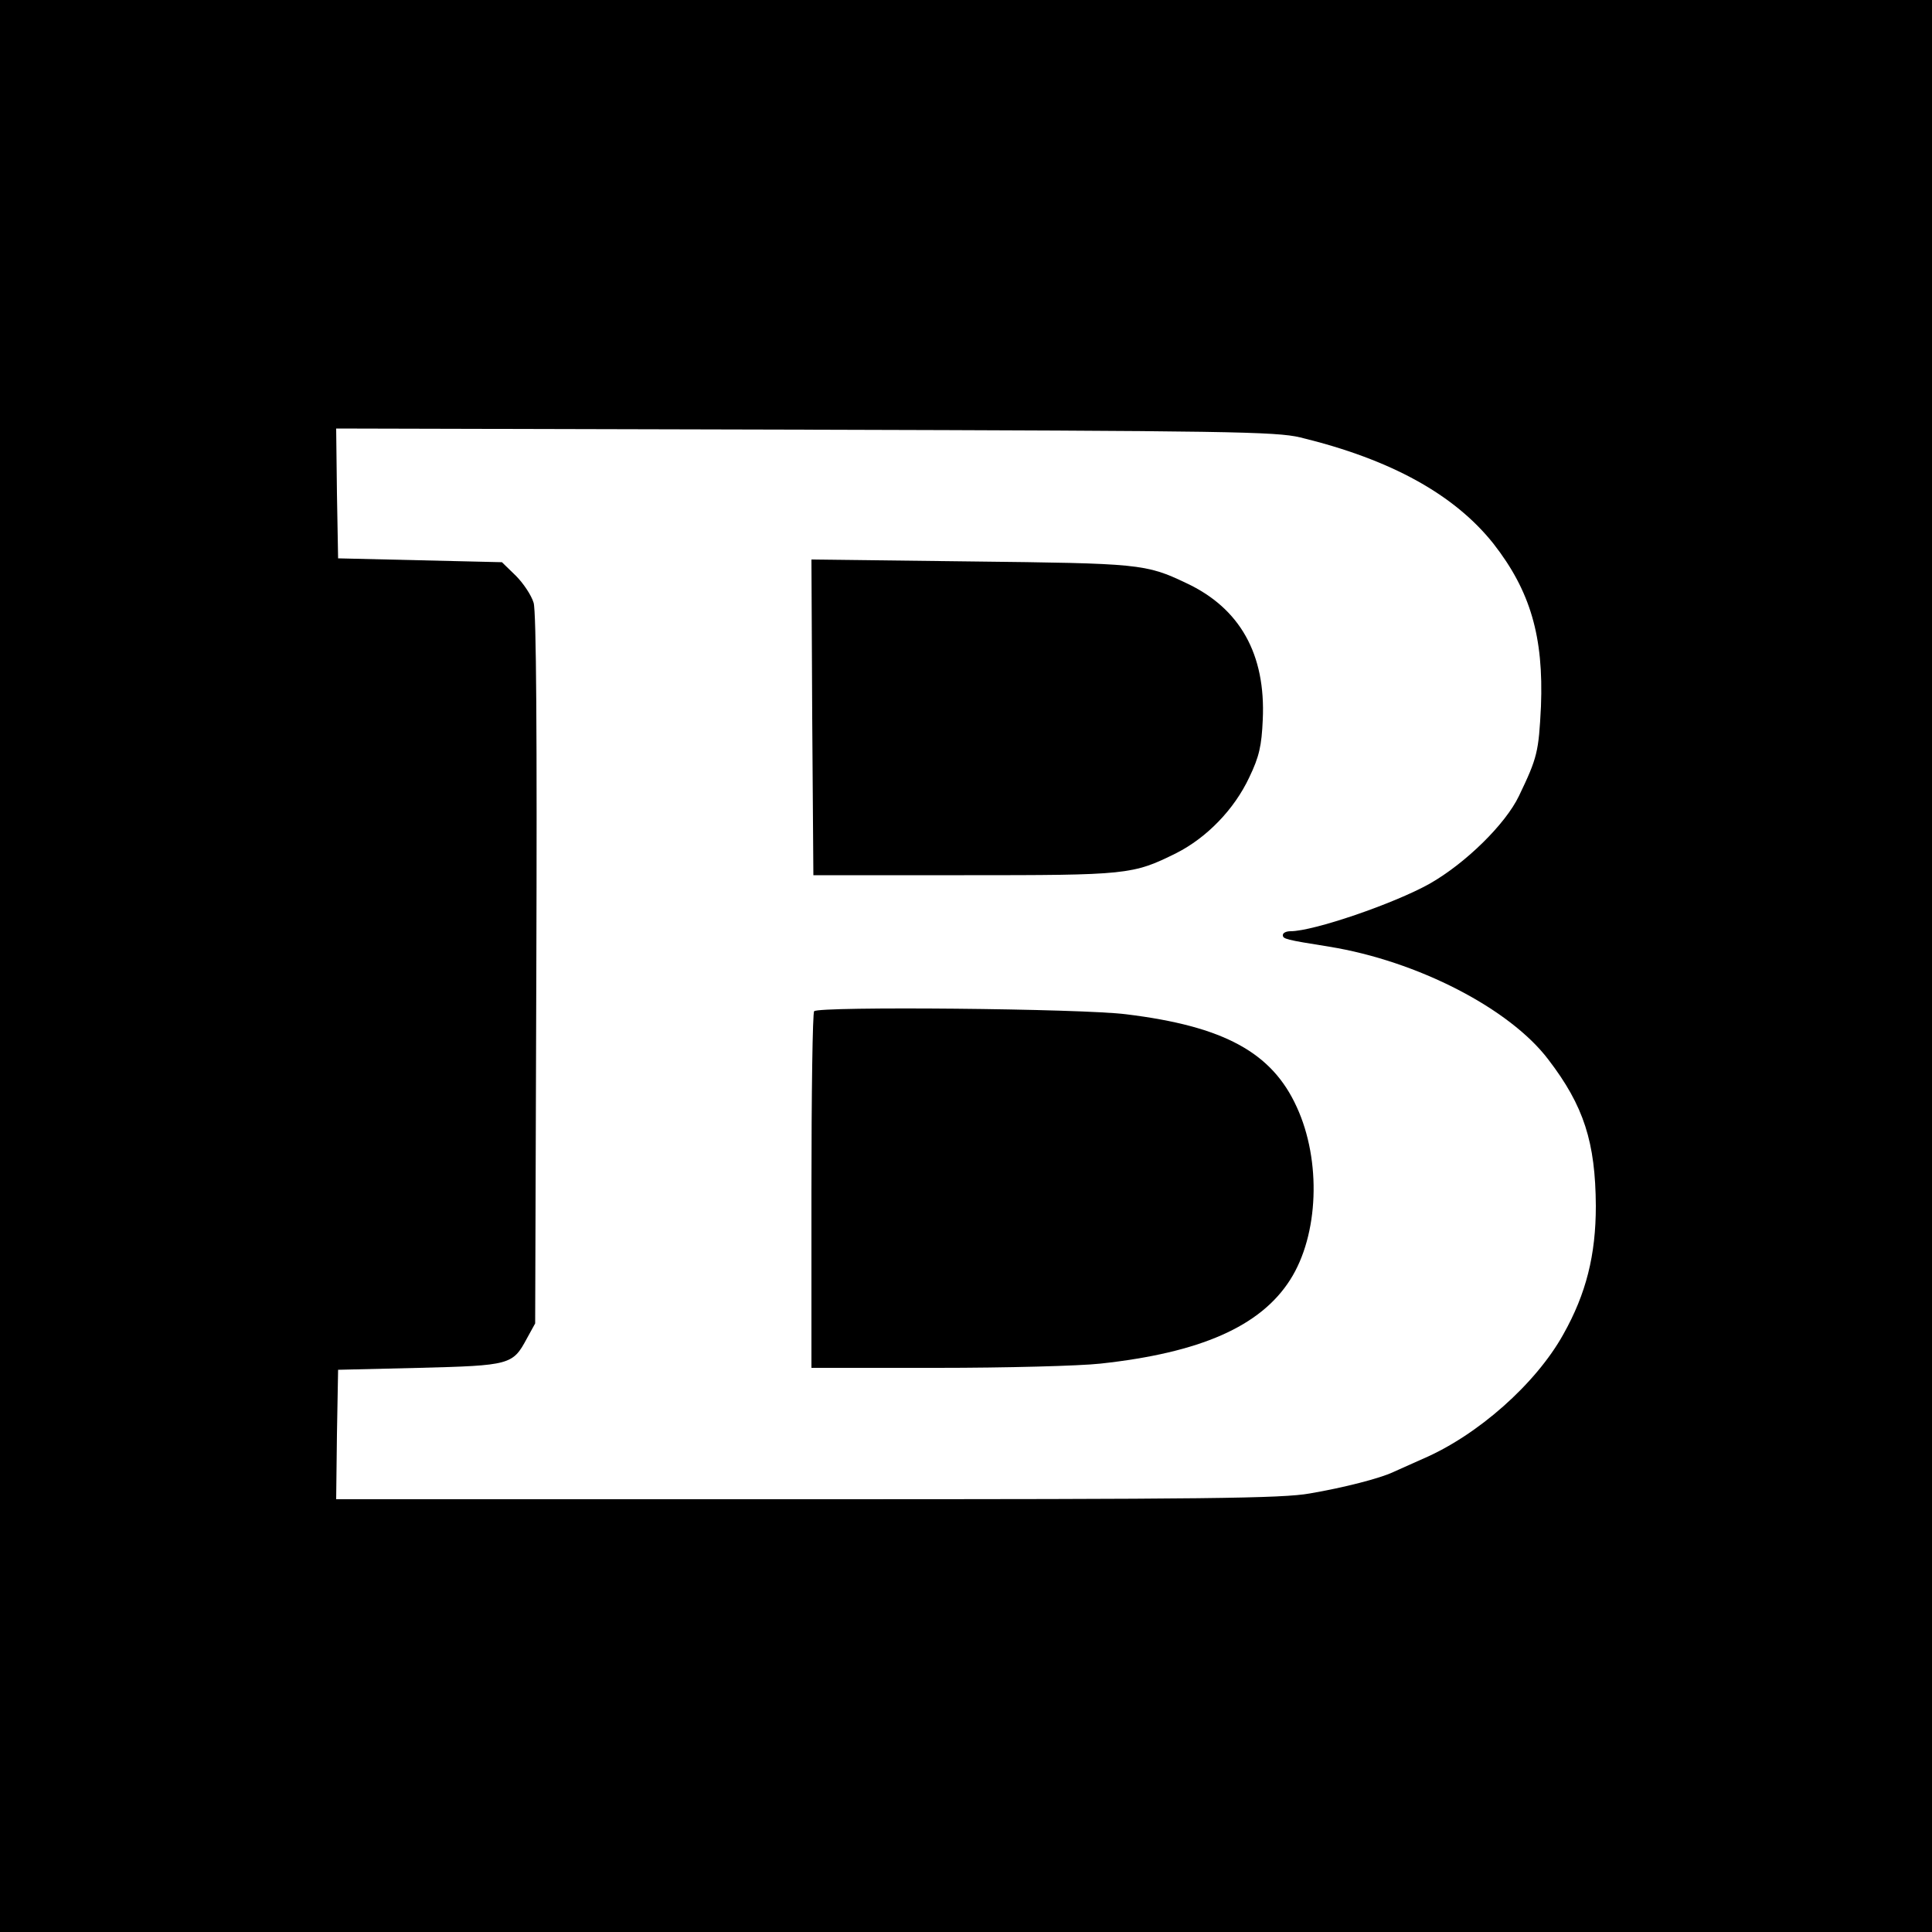 <?xml version="1.0" standalone="no"?>
<!DOCTYPE svg PUBLIC "-//W3C//DTD SVG 20010904//EN"
 "http://www.w3.org/TR/2001/REC-SVG-20010904/DTD/svg10.dtd">
<svg version="1.0" xmlns="http://www.w3.org/2000/svg"
 width="500pt" height="500pt" viewBox="0 0 500 500"
 preserveAspectRatio="xMidYMid meet">
<g transform="translate(0,500) scale(0.1,-0.1)"
fill="#000000" stroke="none">
<path d="M0 2500 l0 -2500 2500 0 2500 0 0 2500 0 2500 -2500 0 -2500 0 0
-2500z m3365 1368 c235 -57 399 -148 500 -275 96 -123 130 -241 123 -421 -6
-118 -9 -132 -57 -232 -35 -73 -138 -174 -231 -227 -93 -52 -301 -123 -360
-123 -11 0 -20 -4 -20 -10 0 -10 7 -12 120 -30 228 -37 467 -160 567 -292 92
-120 122 -214 123 -379 0 -127 -25 -227 -84 -332 -71 -128 -222 -262 -365
-323 -31 -14 -65 -29 -76 -34 -34 -16 -127 -40 -215 -55 -72 -13 -269 -15
-1303 -15 l-1217 0 2 168 3 167 210 5 c235 6 242 8 278 75 l22 40 3 915 c2
604 0 927 -7 950 -6 20 -27 51 -46 70 l-36 35 -212 5 -212 5 -3 168 -2 168
1212 -3 c1097 -3 1220 -5 1283 -20z"/>
<path d="M2102 3143 l3 -408 390 0 c423 0 436 1 549 57 79 40 150 113 189 196
26 54 32 82 35 149 8 170 -59 289 -198 354 -105 50 -121 51 -558 56 l-412 5 2
-409z"/>
<path d="M2107 2383 c-4 -3 -7 -213 -7 -465 l0 -458 325 0 c179 0 369 5 423
11 258 28 414 96 491 217 74 116 81 308 17 447 -64 141 -188 209 -441 240
-115 15 -795 21 -808 8z"/>
</g>
</svg>
